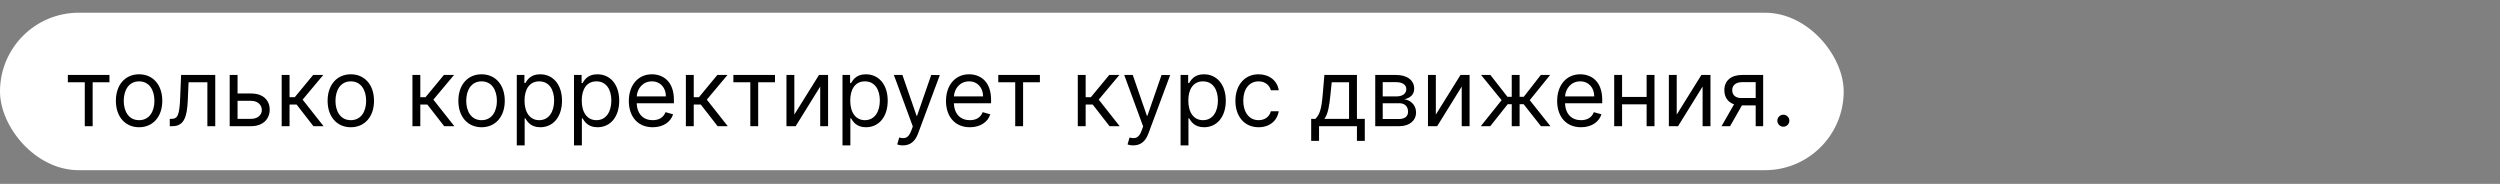 <?xml version="1.0" encoding="UTF-8"?> <svg xmlns="http://www.w3.org/2000/svg" width="2556" height="188" viewBox="0 0 2556 188" fill="none"><rect x="0" y="0" width="2556" height="188" fill="#808080" stroke="none"/> <rect y="13" width="1885" height="161" rx="80.5" fill="white"></rect> <path d="M69.364 84.136H86.682V129H94.727V84.136H111.909V76.636H69.364V84.136ZM142.199 130.091C156.381 130.091 165.926 119.318 165.926 103.091C165.926 86.727 156.381 75.954 142.199 75.954C128.017 75.954 118.472 86.727 118.472 103.091C118.472 119.318 128.017 130.091 142.199 130.091ZM142.199 122.864C131.426 122.864 126.517 113.591 126.517 103.091C126.517 92.591 131.426 83.182 142.199 83.182C152.972 83.182 157.881 92.591 157.881 103.091C157.881 113.591 152.972 122.864 142.199 122.864ZM173.571 129H176.298C187.889 129 191.23 120 191.98 102.818L192.798 84.136H212.026V129H220.071V76.636H185.162L184.207 99.818C183.526 117.409 181.753 121.5 175.48 121.5H173.571V129ZM242.878 95.591V76.636H234.832V129H256.787C269.06 129 275.741 121.5 275.741 112.091C275.741 102.545 269.06 95.591 256.787 95.591H242.878ZM242.878 103.091H256.787C263.162 103.091 267.696 106.977 267.696 112.5C267.696 117.784 263.162 121.5 256.787 121.5H242.878V103.091ZM287.989 129H296.034V106.909H303.261L320.443 129H330.807L309.398 101.864L330.534 76.636H320.17L301.352 99.409H296.034V76.636H287.989V129ZM358.668 130.091C372.849 130.091 382.395 119.318 382.395 103.091C382.395 86.727 372.849 75.954 358.668 75.954C344.486 75.954 334.94 86.727 334.94 103.091C334.94 119.318 344.486 130.091 358.668 130.091ZM358.668 122.864C347.895 122.864 342.986 113.591 342.986 103.091C342.986 92.591 347.895 83.182 358.668 83.182C369.44 83.182 374.349 92.591 374.349 103.091C374.349 113.591 369.44 122.864 358.668 122.864ZM421.676 129H429.722V106.909H436.949L454.131 129H464.494L443.085 101.864L464.222 76.636H453.858L435.04 99.409H429.722V76.636H421.676V129ZM492.355 130.091C506.537 130.091 516.082 119.318 516.082 103.091C516.082 86.727 506.537 75.954 492.355 75.954C478.173 75.954 468.628 86.727 468.628 103.091C468.628 119.318 478.173 130.091 492.355 130.091ZM492.355 122.864C481.582 122.864 476.673 113.591 476.673 103.091C476.673 92.591 481.582 83.182 492.355 83.182C503.128 83.182 508.037 92.591 508.037 103.091C508.037 113.591 503.128 122.864 492.355 122.864ZM528.364 148.636H536.409V120.955H537.091C538.864 123.818 542.273 130.091 552.364 130.091C565.455 130.091 574.591 119.591 574.591 102.955C574.591 86.454 565.455 75.954 552.227 75.954C542 75.954 538.864 82.227 537.091 84.954H536.136V76.636H528.364V148.636ZM536.273 102.818C536.273 91.091 541.455 83.182 551.273 83.182C561.5 83.182 566.545 91.773 566.545 102.818C566.545 114 561.364 122.864 551.273 122.864C541.591 122.864 536.273 114.682 536.273 102.818ZM586.864 148.636H594.909V120.955H595.591C597.364 123.818 600.773 130.091 610.864 130.091C623.955 130.091 633.091 119.591 633.091 102.955C633.091 86.454 623.955 75.954 610.727 75.954C600.5 75.954 597.364 82.227 595.591 84.954H594.636V76.636H586.864V148.636ZM594.773 102.818C594.773 91.091 599.955 83.182 609.773 83.182C620 83.182 625.045 91.773 625.045 102.818C625.045 114 619.864 122.864 609.773 122.864C600.091 122.864 594.773 114.682 594.773 102.818ZM667.318 130.091C677.955 130.091 685.727 124.773 688.182 116.864L680.409 114.682C678.364 120.136 673.625 122.864 667.318 122.864C657.875 122.864 651.364 116.761 650.989 105.545H689V102.136C689 82.636 677.409 75.954 666.5 75.954C652.318 75.954 642.909 87.136 642.909 103.227C642.909 119.318 652.182 130.091 667.318 130.091ZM650.989 98.591C651.534 90.443 657.295 83.182 666.5 83.182C675.227 83.182 680.818 89.727 680.818 98.591H650.989ZM701.239 129H709.284V106.909H716.511L733.693 129H744.057L722.648 101.864L743.784 76.636H733.42L714.602 99.409H709.284V76.636H701.239V129ZM749.801 84.136H767.119V129H775.165V84.136H792.347V76.636H749.801V84.136ZM812.128 117.136V76.636H804.082V129H813.491L838.582 88.5V129H846.628V76.636H837.355L812.128 117.136ZM861.364 148.636H869.409V120.955H870.091C871.864 123.818 875.273 130.091 885.364 130.091C898.455 130.091 907.591 119.591 907.591 102.955C907.591 86.454 898.455 75.954 885.227 75.954C875 75.954 871.864 82.227 870.091 84.954H869.136V76.636H861.364V148.636ZM869.273 102.818C869.273 91.091 874.455 83.182 884.273 83.182C894.5 83.182 899.545 91.773 899.545 102.818C899.545 114 894.364 122.864 884.273 122.864C874.591 122.864 869.273 114.682 869.273 102.818ZM923.17 148.636C930.432 148.636 935.545 144.784 938.58 136.636L960.875 76.773L952.08 76.636L937.625 118.364H937.08L922.625 76.636H913.898L933.261 129.273L931.761 133.364C928.83 141.341 925.216 142.091 919.352 140.591L917.307 147.682C918.125 148.091 920.443 148.636 923.17 148.636ZM991.599 130.091C1002.24 130.091 1010.01 124.773 1012.46 116.864L1004.69 114.682C1002.64 120.136 997.906 122.864 991.599 122.864C982.156 122.864 975.645 116.761 975.27 105.545H1013.28V102.136C1013.28 82.636 1001.69 75.954 990.781 75.954C976.599 75.954 967.19 87.136 967.19 103.227C967.19 119.318 976.463 130.091 991.599 130.091ZM975.27 98.591C975.815 90.443 981.577 83.182 990.781 83.182C999.509 83.182 1005.1 89.727 1005.1 98.591H975.27ZM1020.64 84.136H1037.96V129H1046.01V84.136H1063.19V76.636H1020.64V84.136ZM1101.93 129H1109.97V106.909H1117.2L1134.38 129H1144.74L1123.34 101.864L1144.47 76.636H1134.11L1115.29 99.409H1109.97V76.636H1101.93V129ZM1158.67 148.636C1165.93 148.636 1171.05 144.784 1174.08 136.636L1196.38 76.773L1187.58 76.636L1173.12 118.364H1172.58L1158.12 76.636H1149.4L1168.76 129.273L1167.26 133.364C1164.33 141.341 1160.72 142.091 1154.85 140.591L1152.81 147.682C1153.62 148.091 1155.94 148.636 1158.67 148.636ZM1207.02 148.636H1215.07V120.955H1215.75C1217.52 123.818 1220.93 130.091 1231.02 130.091C1244.11 130.091 1253.25 119.591 1253.25 102.955C1253.25 86.454 1244.11 75.954 1230.88 75.954C1220.66 75.954 1217.52 82.227 1215.75 84.954H1214.79V76.636H1207.02V148.636ZM1214.93 102.818C1214.93 91.091 1220.11 83.182 1229.93 83.182C1240.16 83.182 1245.2 91.773 1245.2 102.818C1245.2 114 1240.02 122.864 1229.93 122.864C1220.25 122.864 1214.93 114.682 1214.93 102.818ZM1286.79 130.091C1298.38 130.091 1306.02 123 1307.38 113.727H1299.34C1297.84 119.455 1293.07 122.864 1286.79 122.864C1277.25 122.864 1271.11 114.955 1271.11 102.818C1271.11 90.954 1277.38 83.182 1286.79 83.182C1293.88 83.182 1298.11 87.546 1299.34 92.318H1307.38C1306.02 82.5 1297.7 75.954 1286.66 75.954C1272.47 75.954 1263.07 87.136 1263.07 103.091C1263.07 118.773 1272.07 130.091 1286.79 130.091ZM1340.55 144H1348.6V129H1387.33V144H1395.37V121.5H1387.33V76.636H1354.05L1352.28 97.364C1351.02 112.023 1349.14 117.068 1344.92 121.5H1340.55V144ZM1354.05 121.5C1357.74 116.659 1359.07 108.307 1360.19 97.364L1361.55 84.136H1379.28V121.5H1354.05ZM1406.05 129H1430.73C1441.37 129 1447.78 123 1447.78 114.955C1447.78 106.739 1441.54 102.307 1435.78 101.455C1441.68 100.227 1445.87 96.921 1445.87 90.546C1445.87 82.193 1438.71 76.636 1427.46 76.636H1406.05V129ZM1413.69 121.636V105.545H1430.73C1436.26 105.545 1439.6 108.852 1439.6 114.273C1439.6 118.841 1436.26 121.636 1430.73 121.636H1413.69ZM1413.69 98.591V84H1427.46C1433.9 84 1437.82 86.693 1437.82 91.091C1437.82 95.761 1433.9 98.591 1427.46 98.591H1413.69ZM1468 117.136V76.636H1459.96V129H1469.37L1494.46 88.5V129H1502.5V76.636H1493.23L1468 117.136ZM1513.97 129H1523.65L1541.51 106.5H1545.6V129H1553.65V106.5H1557.74L1575.47 129H1585.15L1564.01 102.409L1584.88 76.636H1575.33L1557.88 99H1553.65V76.636H1545.6V99H1541.24L1523.78 76.636H1514.24L1535.24 102.409L1513.97 129ZM1616.44 130.091C1627.08 130.091 1634.85 124.773 1637.31 116.864L1629.53 114.682C1627.49 120.136 1622.75 122.864 1616.44 122.864C1607 122.864 1600.49 116.761 1600.11 105.545H1638.12V102.136C1638.12 82.636 1626.53 75.954 1615.62 75.954C1601.44 75.954 1592.03 87.136 1592.03 103.227C1592.03 119.318 1601.31 130.091 1616.44 130.091ZM1600.11 98.591C1600.66 90.443 1606.42 83.182 1615.62 83.182C1624.35 83.182 1629.94 89.727 1629.94 98.591H1600.11ZM1658.41 76.636H1650.36V129H1658.41V106.636H1683.5V129H1691.55V76.636H1683.5V99.136H1658.41V76.636ZM1714.28 117.136V76.636H1706.24V129H1715.65L1740.74 88.5V129H1748.78V76.636H1739.51L1714.28 117.136ZM1795.02 129H1802.66V76.636H1781.11C1769.83 76.636 1762.97 82.534 1762.97 92.182C1762.97 99.375 1766.59 104.489 1772.89 106.636L1760.11 129H1768.84L1780.97 107.727H1795.02V129ZM1795.02 100.227H1780.16C1774.46 100.227 1771.02 97.193 1771.02 92.182C1771.02 87.102 1774.84 84 1781.11 84H1795.02V100.227ZM1823.29 129.545C1826.66 129.545 1829.43 126.784 1829.43 123.409C1829.43 120.034 1826.66 117.273 1823.29 117.273C1819.91 117.273 1817.15 120.034 1817.15 123.409C1817.15 126.784 1819.91 129.545 1823.29 129.545Z" fill="black"></path> </svg> 